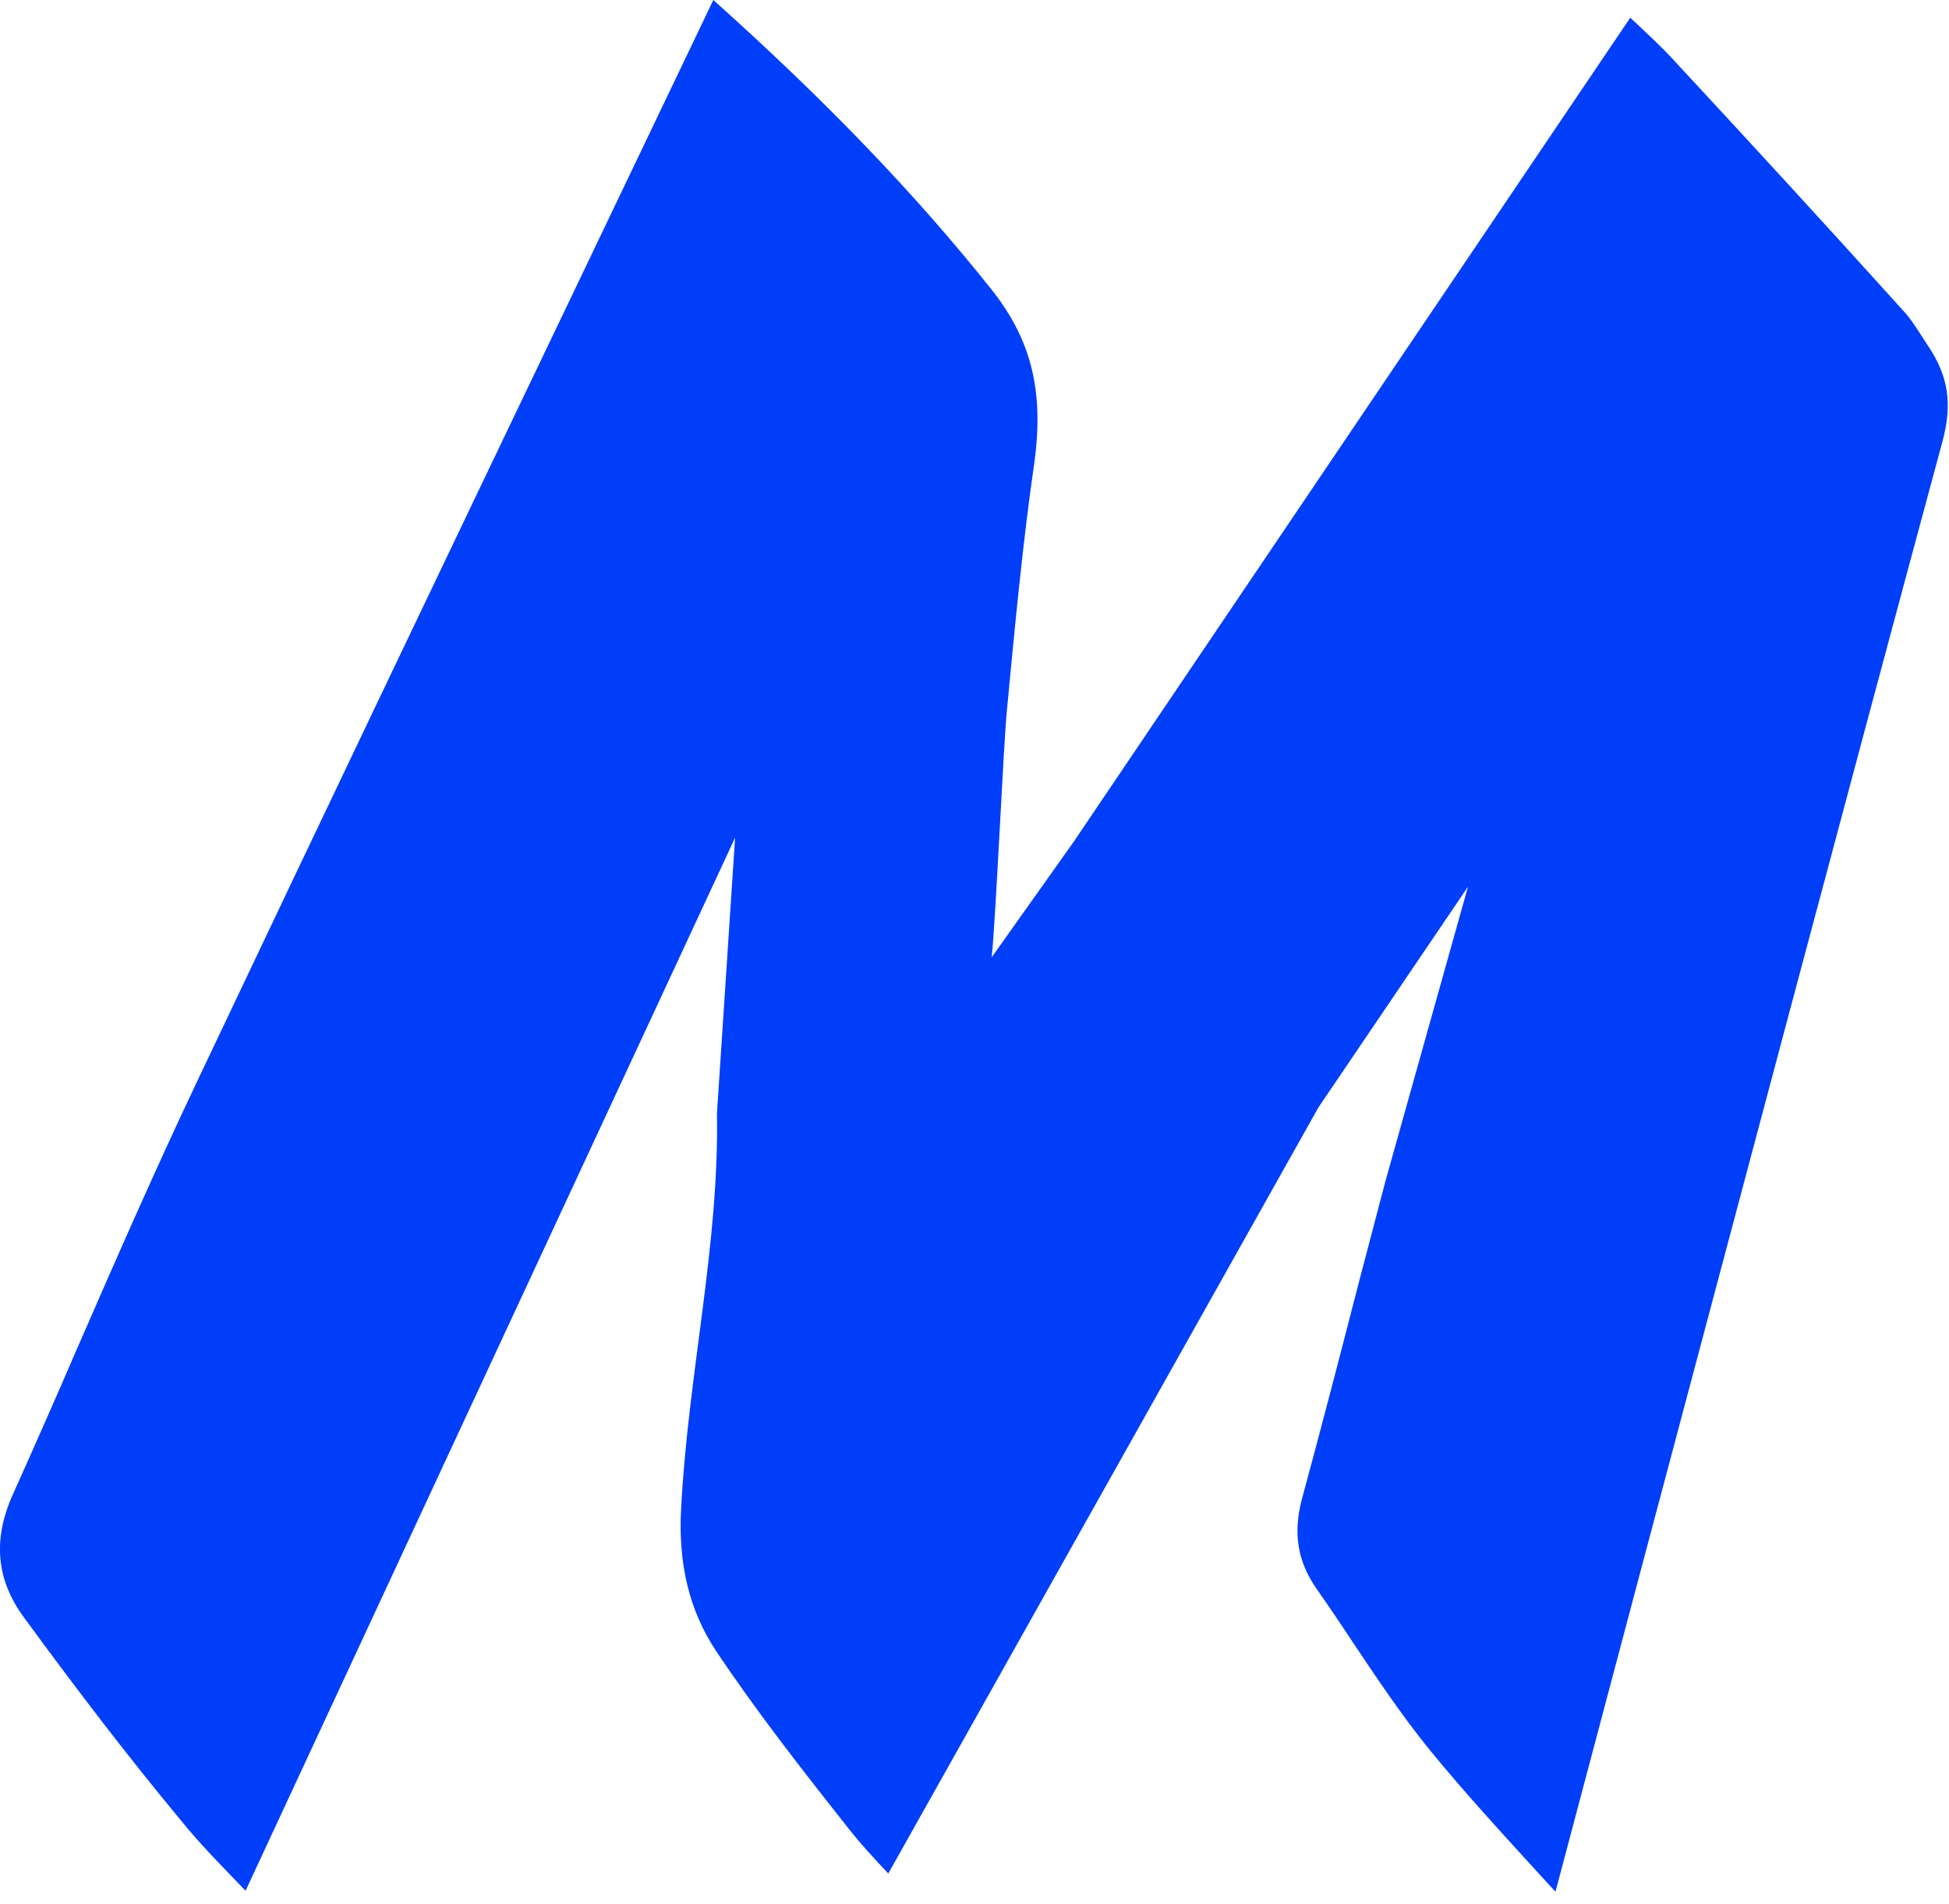 <?xml version="1.0" encoding="UTF-8" standalone="no"?><!DOCTYPE svg PUBLIC "-//W3C//DTD SVG 1.1//EN" "http://www.w3.org/Graphics/SVG/1.1/DTD/svg11.dtd"><svg width="100%" height="100%" viewBox="0 0 43 42" version="1.1" xmlns="http://www.w3.org/2000/svg" xmlns:xlink="http://www.w3.org/1999/xlink" xml:space="preserve" xmlns:serif="http://www.serif.com/" style="fill-rule:evenodd;clip-rule:evenodd;stroke-linejoin:round;stroke-miterlimit:2;"><path d="M34.178,41.58c-0.94,-1.03 -1.84,-2 -2.67,-3.02c-0.58,-0.72 -1.1,-1.49 -1.64,-2.3c-0.27,-0.41 -0.54,-0.81 -0.82,-1.21c-0.42,-0.6 -0.52,-1.22 -0.33,-1.96c0.44,-1.62 0.86,-3.24 1.28,-4.87l0.57,-2.17l1.82,-6.49l-3.3,4.87l-9.49,16.9c-0.31,-0.33 -0.61,-0.65 -0.89,-1.01c-1.03,-1.3 -2.02,-2.57 -2.91,-3.9c-0.59,-0.89 -0.84,-1.92 -0.77,-3.16c0.16,-2.99 0.84,-5.79 0.79,-8.7l0.4,-6.08l-10.8,23.23c-0.49,-0.51 -1,-1.02 -1.45,-1.58c-1.12,-1.35 -2.24,-2.81 -3.44,-4.45c-0.61,-0.83 -0.69,-1.71 -0.25,-2.7c0.49,-1.09 0.97,-2.18 1.44,-3.27c0.85,-1.95 1.7,-3.89 2.61,-5.81c2.82,-5.95 5.66,-11.89 8.51,-17.84l2.9,-6.06c2.49,2.23 4.46,4.28 6.14,6.39c0.88,1.11 1.16,2.25 0.94,3.83c-0.26,1.8 -0.43,3.64 -0.6,5.42c-0.08,0.76 -0.25,4.71 -0.34,5.48l1.81,-2.55l12.28,-18.18c0.35,0.33 0.68,0.63 0.98,0.96c1.69,1.82 3.37,3.65 5.03,5.49c0.17,0.18 0.3,0.39 0.43,0.59l0.13,0.2c0.45,0.67 0.54,1.28 0.32,2.1c-2.24,8.29 -4.44,16.58 -6.65,24.88l-1.89,7.12c-0.05,-0.05 -0.09,-0.1 -0.14,-0.15Z" style="fill:#003efa;fill-rule:nonzero;"/></svg>